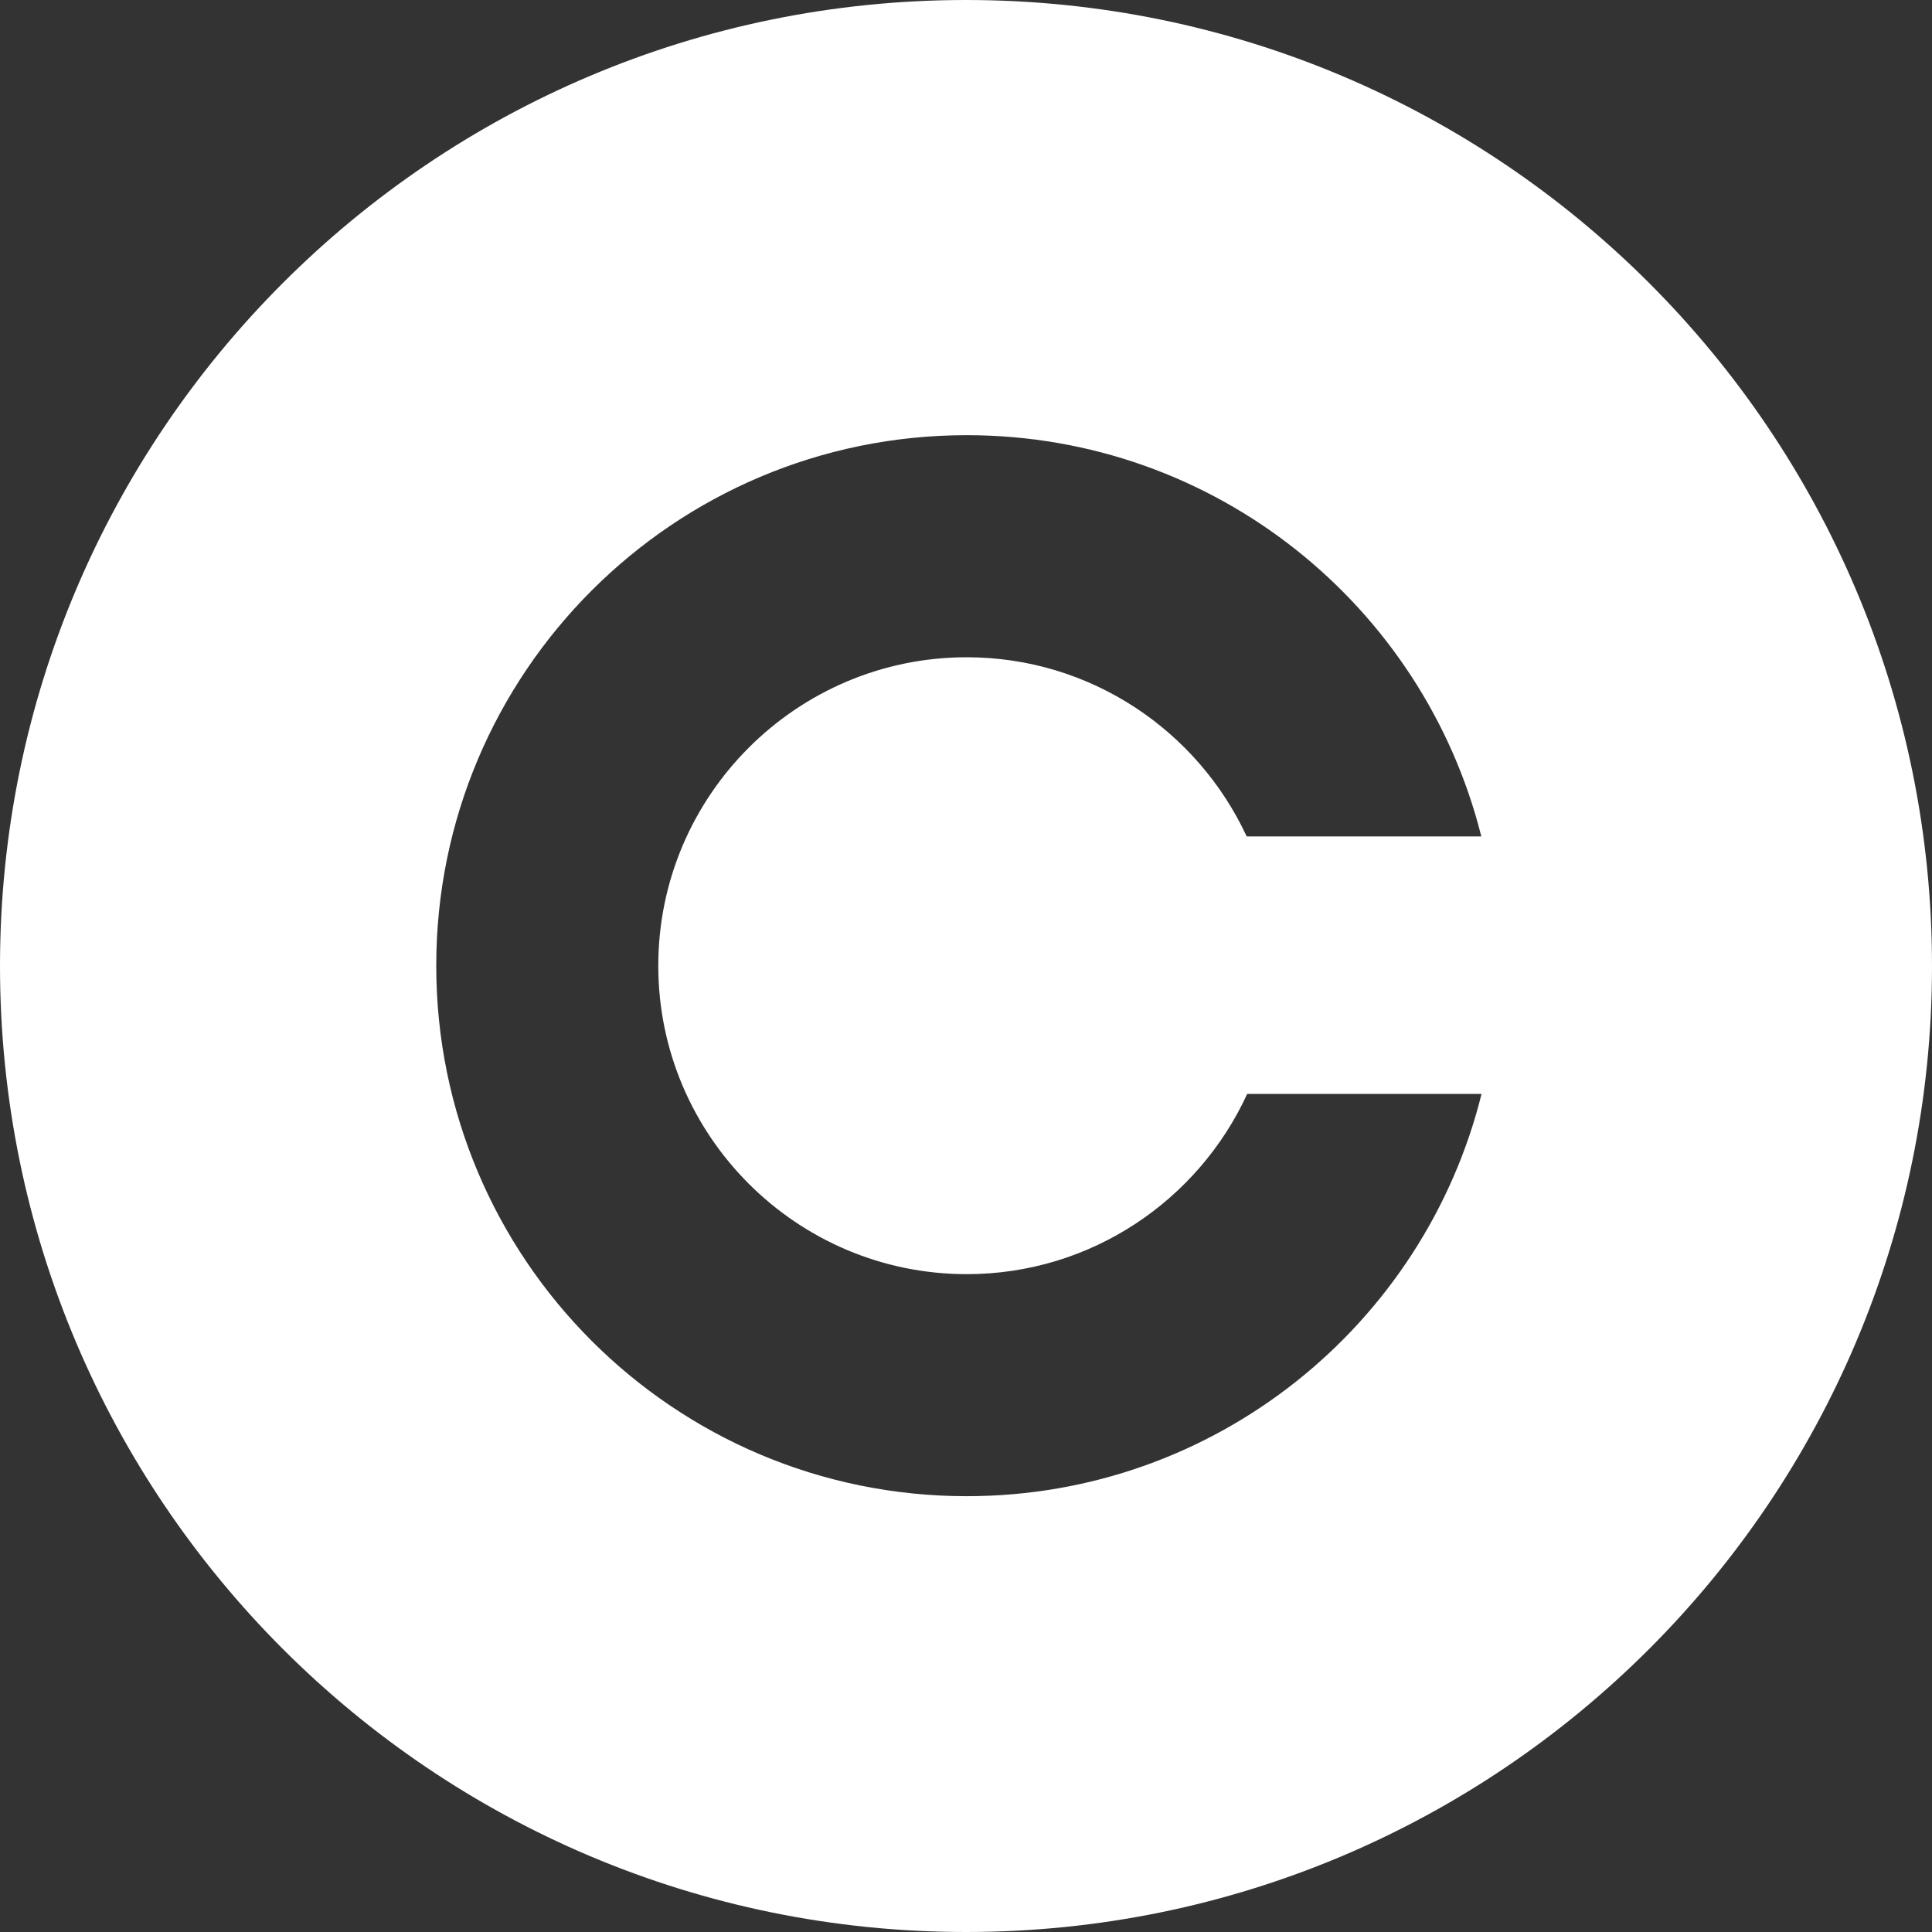 <svg width="40" height="40" viewBox="0 0 40 40" fill="none" xmlns="http://www.w3.org/2000/svg">
<rect x="0" y="0" width="40" height="40" fill="#333333" stroke="none"/>
<path d="M20 0C8.954 0 0 8.954 0 20C0 31.046 8.954 40 20 40C31.046 40 40 31.046 40 20C40 8.954 31.046 0 20 0ZM20.015 30.977C13.949 30.977 9.032 26.06 9.032 19.994C9.032 13.928 13.949 9.01 20.015 9.01C25.158 9.01 29.474 12.545 30.669 17.317H25.811C24.796 15.13 22.581 13.608 20.015 13.608C16.494 13.608 13.629 16.473 13.629 19.994C13.629 23.515 16.494 26.38 20.015 26.38C22.59 26.38 24.812 24.848 25.822 22.648H30.674C29.487 27.431 25.166 30.977 20.015 30.977Z" fill="white"/>
</svg>

